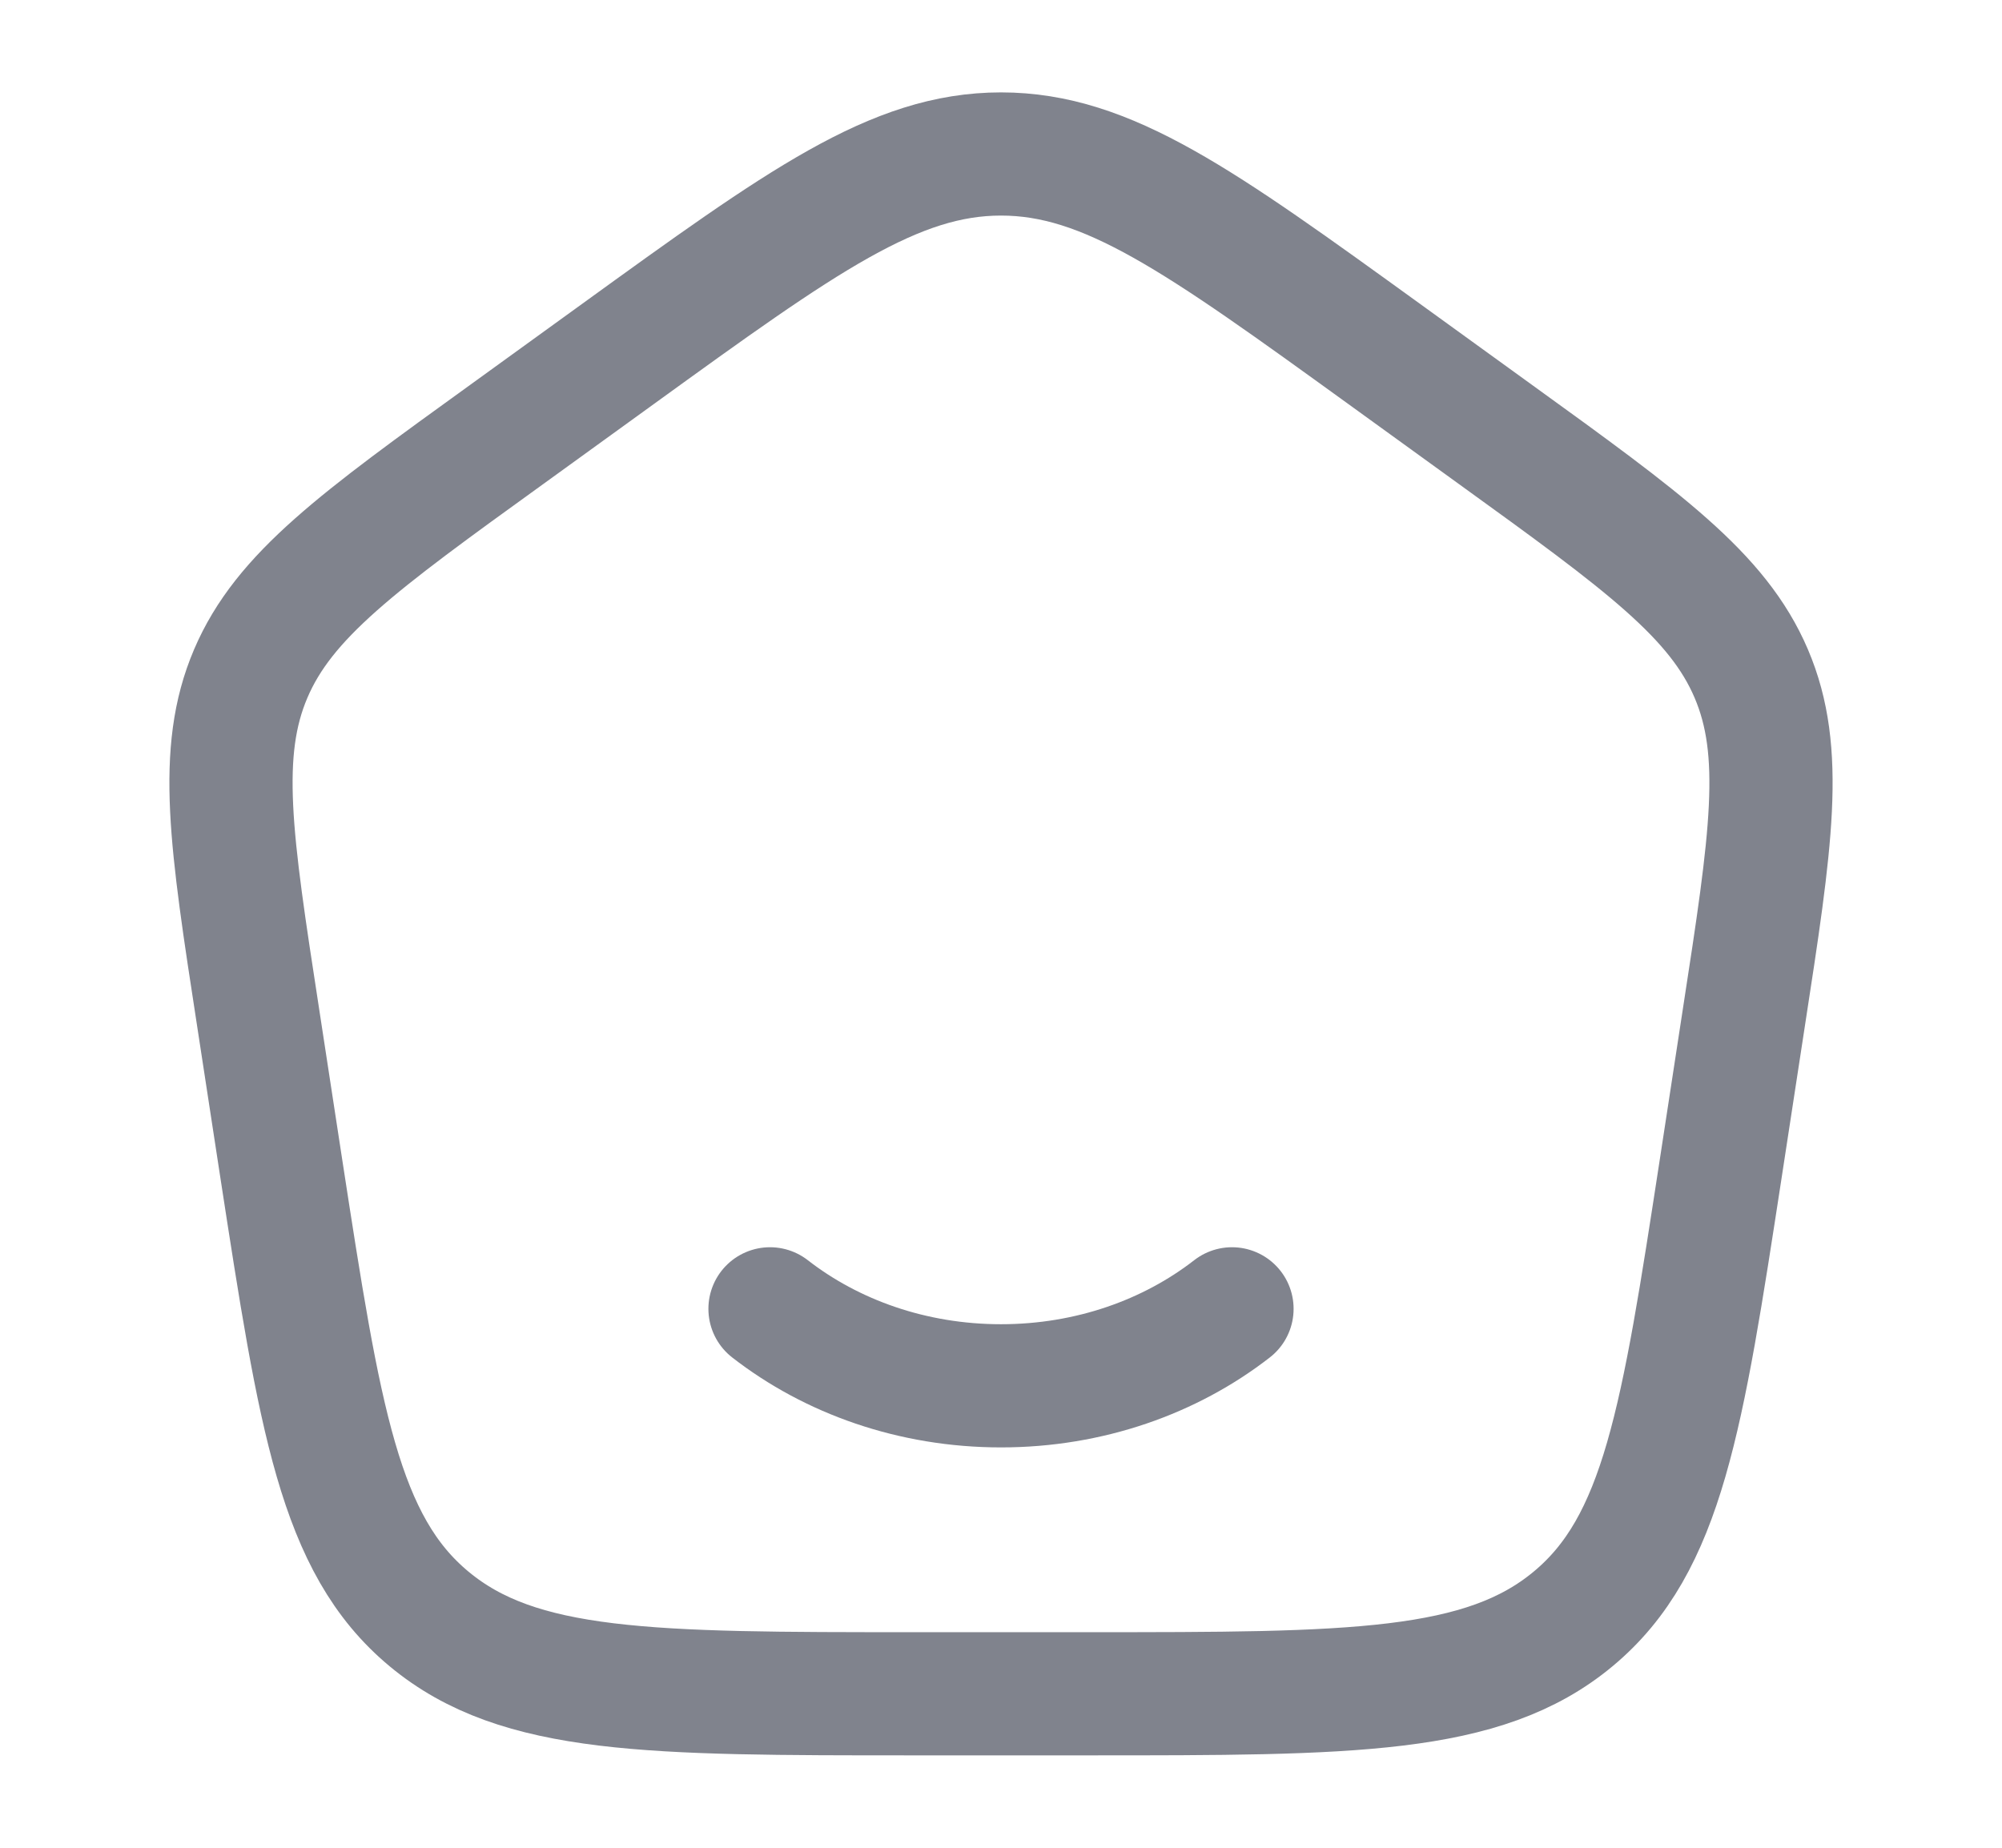 <svg width="13" height="12" viewBox="0 0 13 12" fill="none" xmlns="http://www.w3.org/2000/svg">
<path d="M8 8.5C7.6 8.811 7.075 9 6.5 9C5.925 9 5.4 8.811 5 8.5" stroke="#80838D" stroke-width="0.8" stroke-linecap="round"/>
<path d="M1.676 6.607C1.499 5.458 1.411 4.884 1.628 4.375C1.845 3.866 2.327 3.517 3.291 2.821L4.011 2.3C5.209 1.433 5.809 1 6.5 1C7.192 1 7.791 1.433 8.99 2.3L9.71 2.821C10.673 3.517 11.155 3.866 11.372 4.375C11.589 4.884 11.501 5.458 11.324 6.607L11.174 7.586C10.924 9.214 10.799 10.029 10.215 10.514C9.631 11 8.777 11 7.069 11H5.931C4.223 11 3.37 11 2.786 10.514C2.202 10.029 2.077 9.214 1.826 7.586L1.676 6.607Z" stroke="#80838D" stroke-width="0.8" stroke-linejoin="round"/>
</svg>
